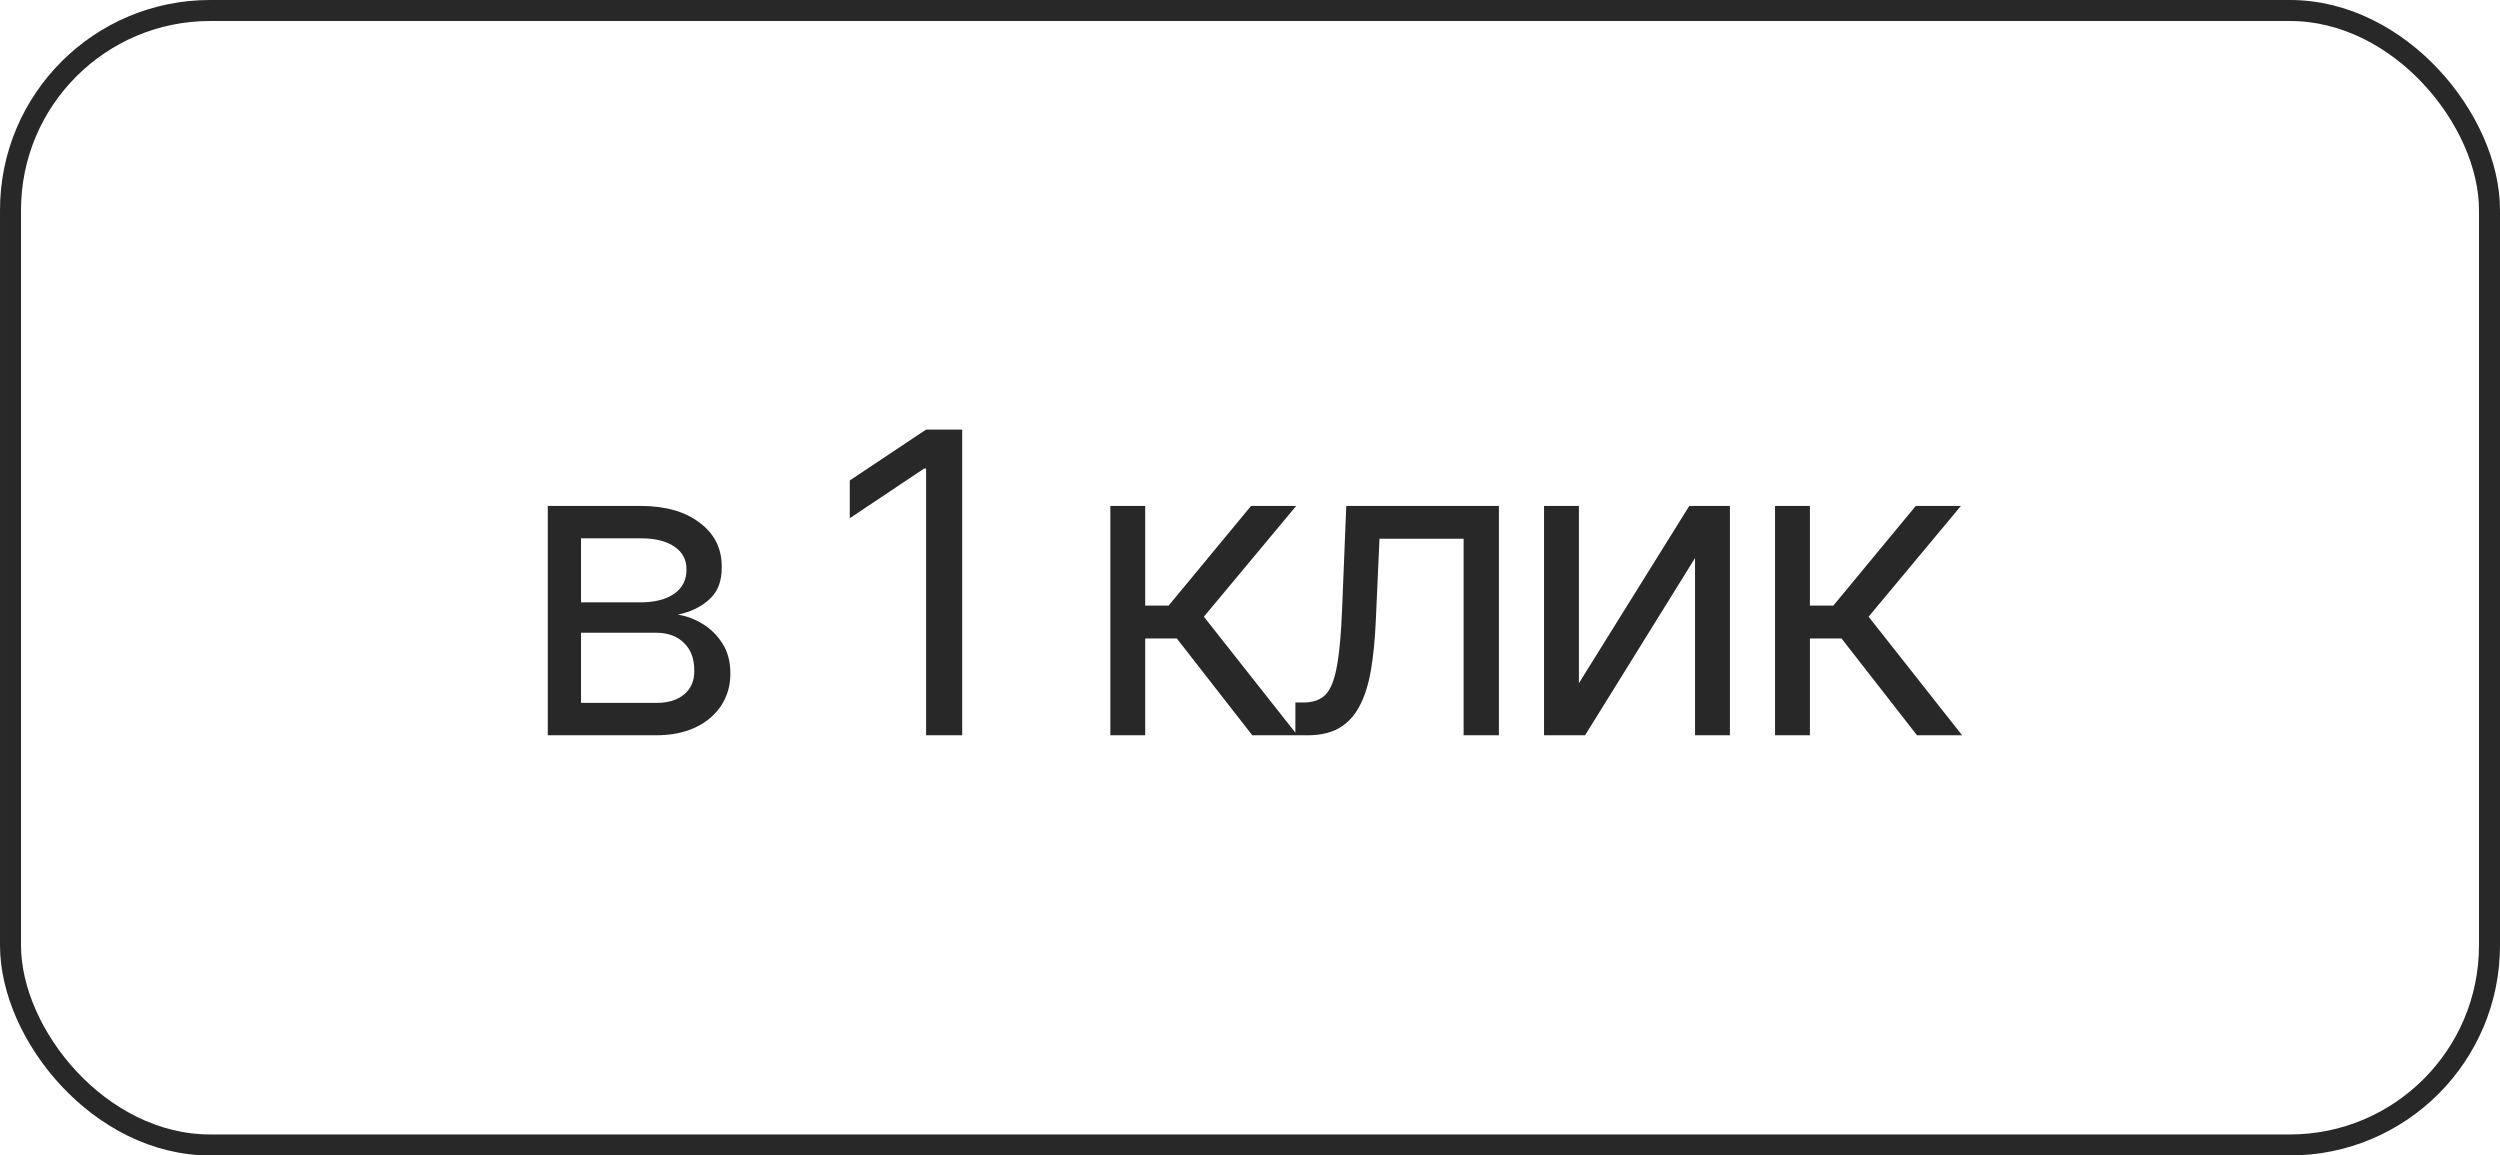 <?xml version="1.0" encoding="UTF-8"?> <svg xmlns="http://www.w3.org/2000/svg" width="119" height="55" viewBox="0 0 119 55" fill="none"><rect x="0.5" y="0.5" width="118" height="54" rx="9.5" stroke="#282828"></rect><path d="M26.074 35V24.082H30.527C31.699 24.088 32.63 24.359 33.32 24.893C34.017 25.42 34.362 26.12 34.355 26.992C34.362 27.656 34.167 28.167 33.77 28.525C33.379 28.884 32.878 29.128 32.266 29.258C32.663 29.316 33.05 29.46 33.428 29.688C33.812 29.915 34.131 30.228 34.385 30.625C34.639 31.016 34.766 31.497 34.766 32.07C34.766 32.63 34.622 33.132 34.336 33.574C34.05 34.017 33.643 34.365 33.115 34.619C32.588 34.873 31.953 35 31.211 35H26.074ZM27.656 33.457H31.211C31.784 33.464 32.233 33.33 32.559 33.057C32.891 32.783 33.053 32.409 33.047 31.934C33.053 31.367 32.891 30.924 32.559 30.605C32.233 30.28 31.784 30.117 31.211 30.117H27.656V33.457ZM27.656 28.672H30.527C31.198 28.665 31.725 28.525 32.109 28.252C32.493 27.972 32.682 27.591 32.676 27.109C32.682 26.647 32.493 26.286 32.109 26.025C31.725 25.759 31.198 25.625 30.527 25.625H27.656V28.672ZM45.801 20.449V35H44.082V22.305H43.984L40.449 24.668V22.871L44.082 20.449H45.801ZM52.852 35V24.082H54.512V28.828H55.625L59.551 24.082H61.699L57.305 29.355L61.758 35H59.609L56.016 30.391H54.512V35H52.852ZM61.66 35V33.438H62.051C62.493 33.438 62.839 33.317 63.086 33.076C63.333 32.829 63.516 32.38 63.633 31.729C63.757 31.078 63.841 30.143 63.887 28.926L64.082 24.082H71.348V35H69.668V25.645H65.664L65.488 29.551C65.449 30.443 65.371 31.23 65.254 31.914C65.137 32.591 64.954 33.161 64.707 33.623C64.466 34.079 64.144 34.424 63.74 34.658C63.337 34.886 62.832 35 62.227 35H61.66ZM75.156 32.52L80.41 24.082H82.344V35H80.684V26.562L75.449 35H73.496V24.082H75.156V32.52ZM84.492 35V24.082H86.152V28.828H87.266L91.191 24.082H93.34L88.945 29.355L93.398 35H91.25L87.656 30.391H86.152V35H84.492Z" fill="#282828"></path></svg> 